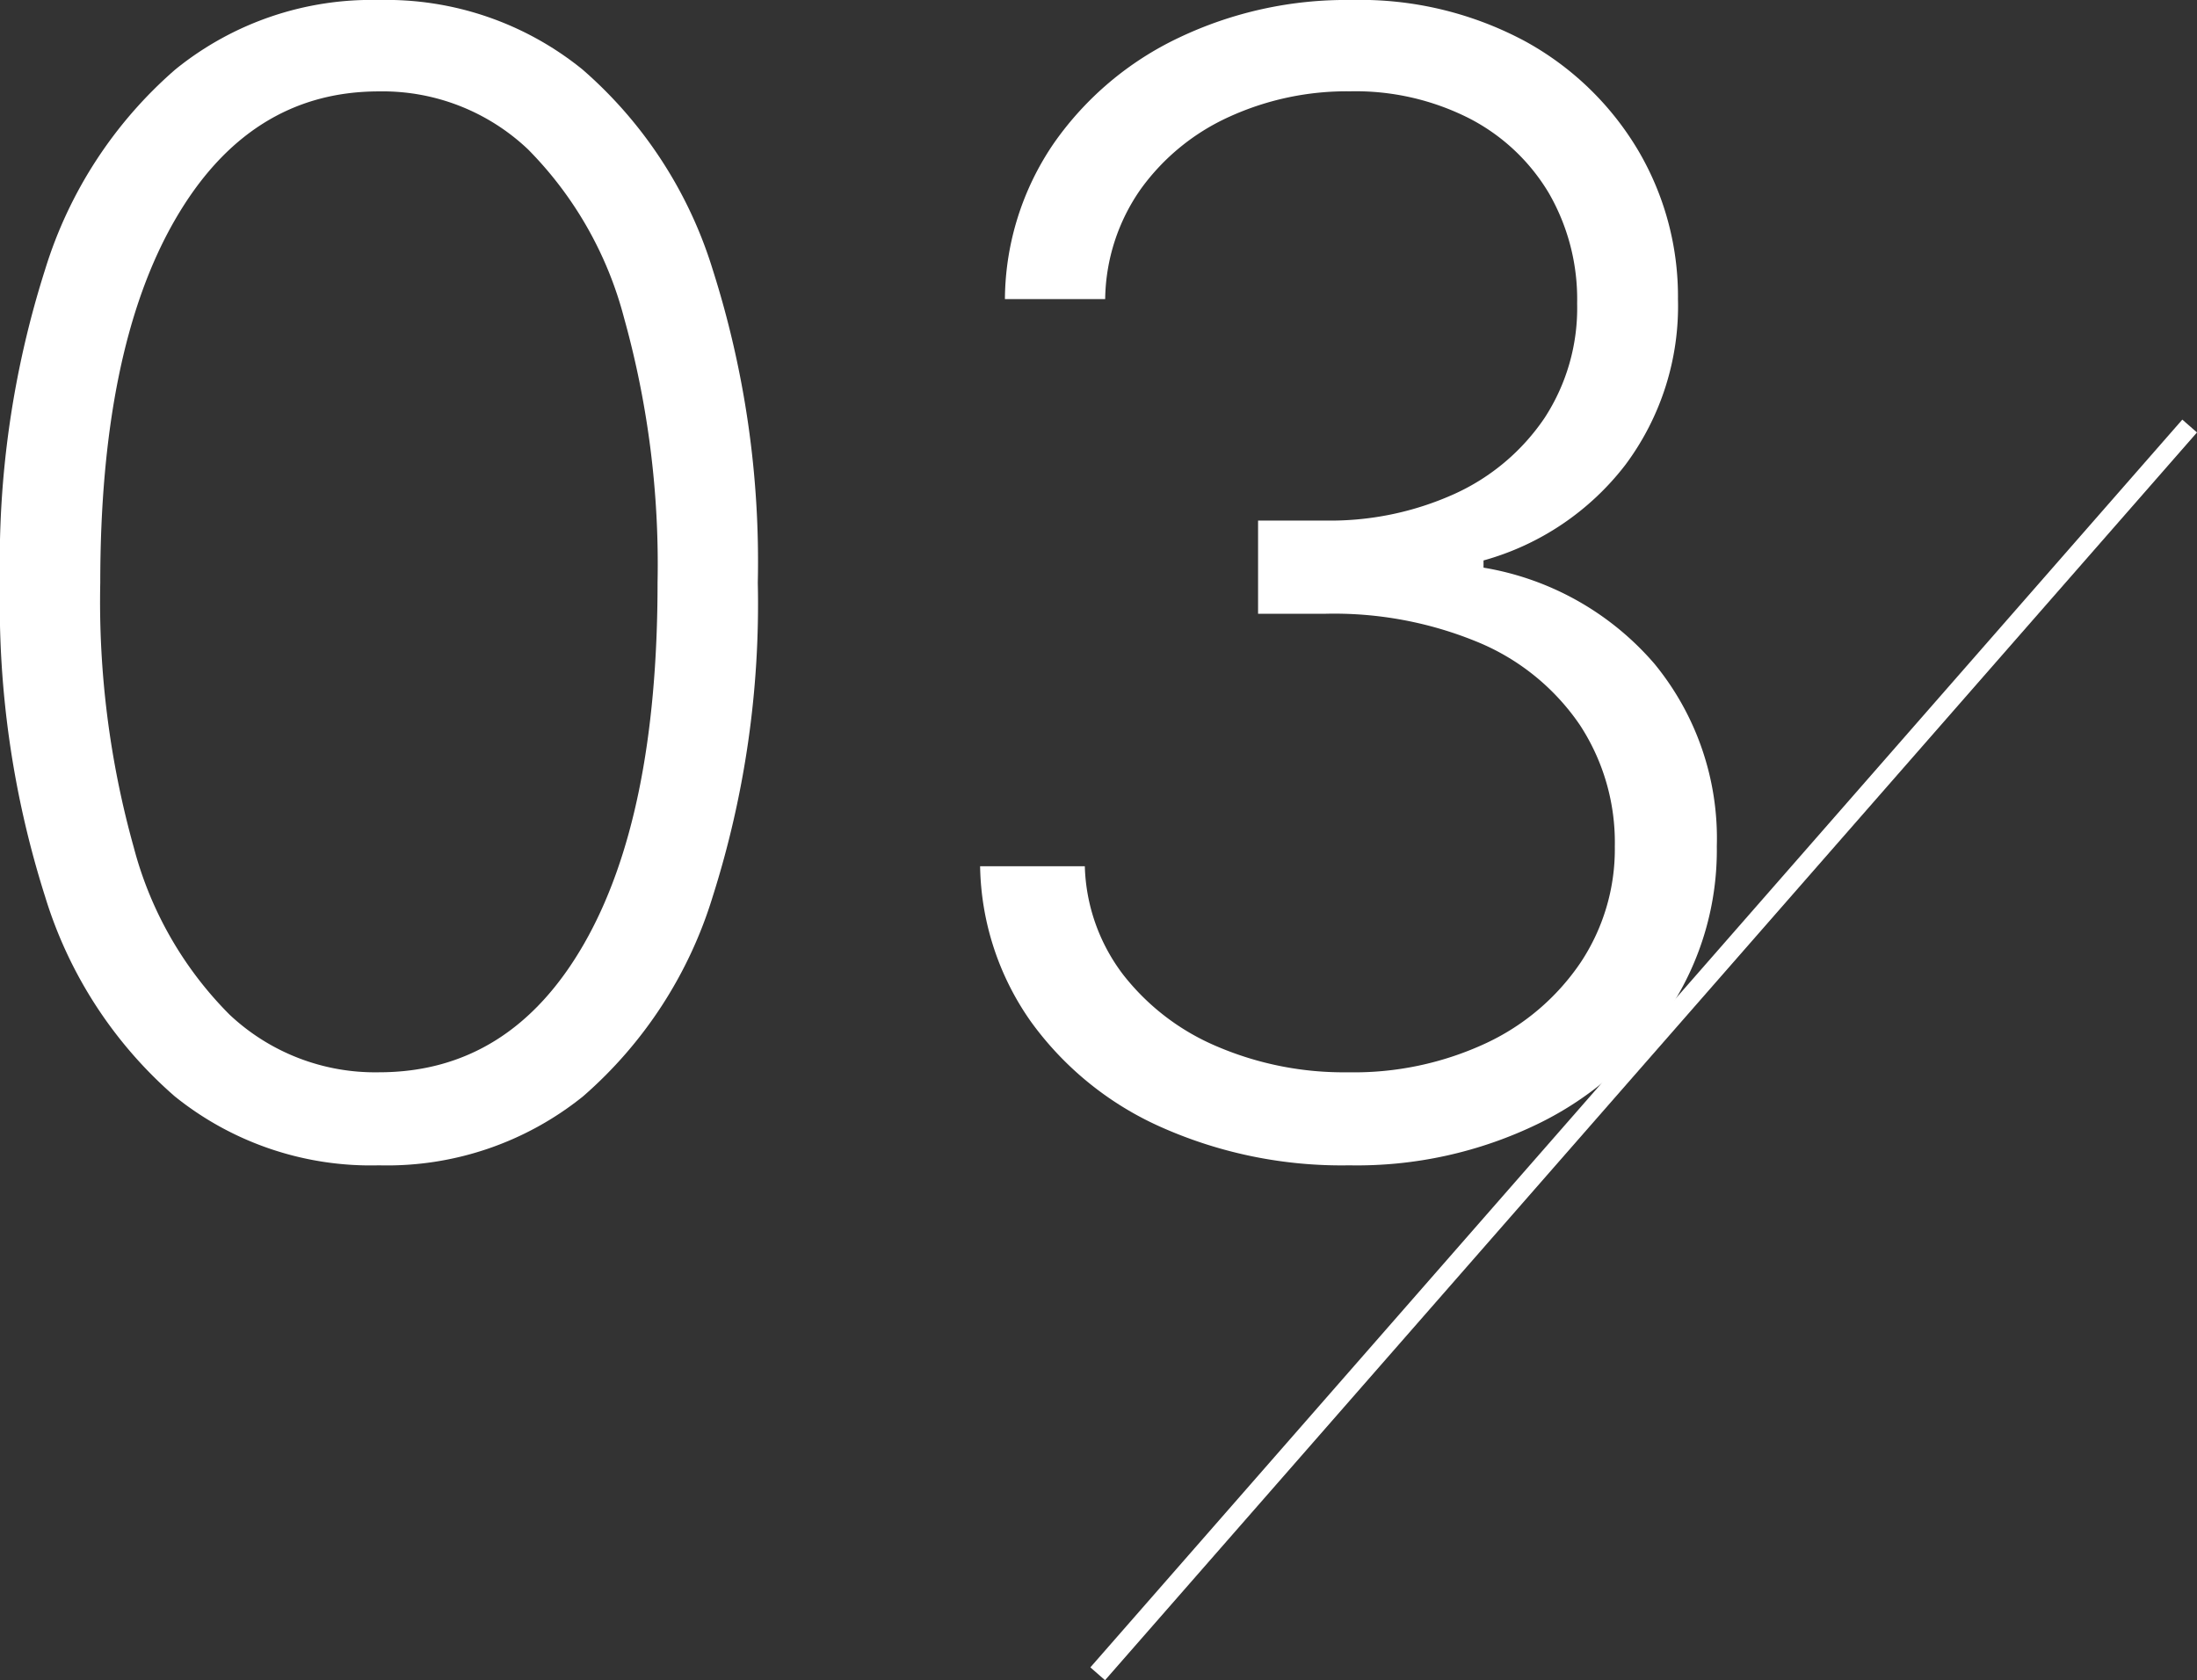 <svg xmlns="http://www.w3.org/2000/svg" viewBox="0 0 112.671 86.181"><rect x="0" y="0" width="112.671" height="86.181" fill="#333333" stroke="none"/><defs><style>.cls-1{fill:#fff;}.cls-2{fill:none;stroke:#fff;stroke-miterlimit:10;fill-rule:evenodd;}</style></defs><g id="レイヤー_2" data-name="レイヤー 2"><g id="Layer_1" data-name="Layer 1"><path class="cls-1" d="M19.432,59.772A16.017,16.017,0,0,1,8.963,56.235,22.154,22.154,0,0,1,2.315,45.994,49.558,49.558,0,0,1,0,29.886,49.332,49.332,0,0,1,2.315,13.82,22.252,22.252,0,0,1,8.991,3.564,15.975,15.975,0,0,1,19.432,0a15.978,15.978,0,0,1,10.44,3.564A22.26,22.26,0,0,1,36.548,13.82a49.332,49.332,0,0,1,2.315,16.066,49.558,49.558,0,0,1-2.315,16.108A22.154,22.154,0,0,1,29.9,56.235,16.016,16.016,0,0,1,19.432,59.772Zm0-4.772q6.732,0,10.511-6.577t3.779-18.537A47.053,47.053,0,0,0,32,16.292,19.166,19.166,0,0,0,27.088,7.67a10.831,10.831,0,0,0-7.656-2.982q-6.676,0-10.483,6.632T5.142,29.886a46.835,46.835,0,0,0,1.719,13.58,18.942,18.942,0,0,0,4.914,8.579A10.887,10.887,0,0,0,19.432,55Z"/><path class="cls-1" d="M69.178,59.772a22.738,22.738,0,0,1-9.6-1.946,16.476,16.476,0,0,1-6.7-5.412,14.2,14.2,0,0,1-2.614-7.982h5.37a9.6,9.6,0,0,0,1.96,5.553,12.034,12.034,0,0,0,4.83,3.694A16.506,16.506,0,0,0,69.121,55a16.026,16.026,0,0,0,7.117-1.506,11.959,11.959,0,0,0,4.829-4.134,10.5,10.5,0,0,0,1.747-5.952,10.986,10.986,0,0,0-1.79-6.22A11.76,11.76,0,0,0,75.9,32.982a19.278,19.278,0,0,0-7.968-1.5H64.519V26.7h3.409a15.461,15.461,0,0,0,6.69-1.378,11.109,11.109,0,0,0,4.589-3.878,10.309,10.309,0,0,0,1.675-5.881,10.883,10.883,0,0,0-1.448-5.653,10.162,10.162,0,0,0-4.077-3.835,12.892,12.892,0,0,0-6.122-1.391,14.515,14.515,0,0,0-6.193,1.306A11.366,11.366,0,0,0,58.51,9.688a10.025,10.025,0,0,0-1.832,5.653H51.536a14.3,14.3,0,0,1,2.514-8,16.344,16.344,0,0,1,6.392-5.4A19.928,19.928,0,0,1,69.292,0a17.9,17.9,0,0,1,8.892,2.1,15.256,15.256,0,0,1,5.809,5.583,14.756,14.756,0,0,1,2.06,7.656,13.617,13.617,0,0,1-2.7,8.508,13.846,13.846,0,0,1-7.272,4.9v.369a14.756,14.756,0,0,1,8.764,4.929,14.106,14.106,0,0,1,3.2,9.36A14.863,14.863,0,0,1,85.6,51.775a17,17,0,0,1-6.69,5.852A21.279,21.279,0,0,1,69.178,59.772Z"/><path class="cls-2" d="M112.294,21.852l-56,64"/></g></g></svg>